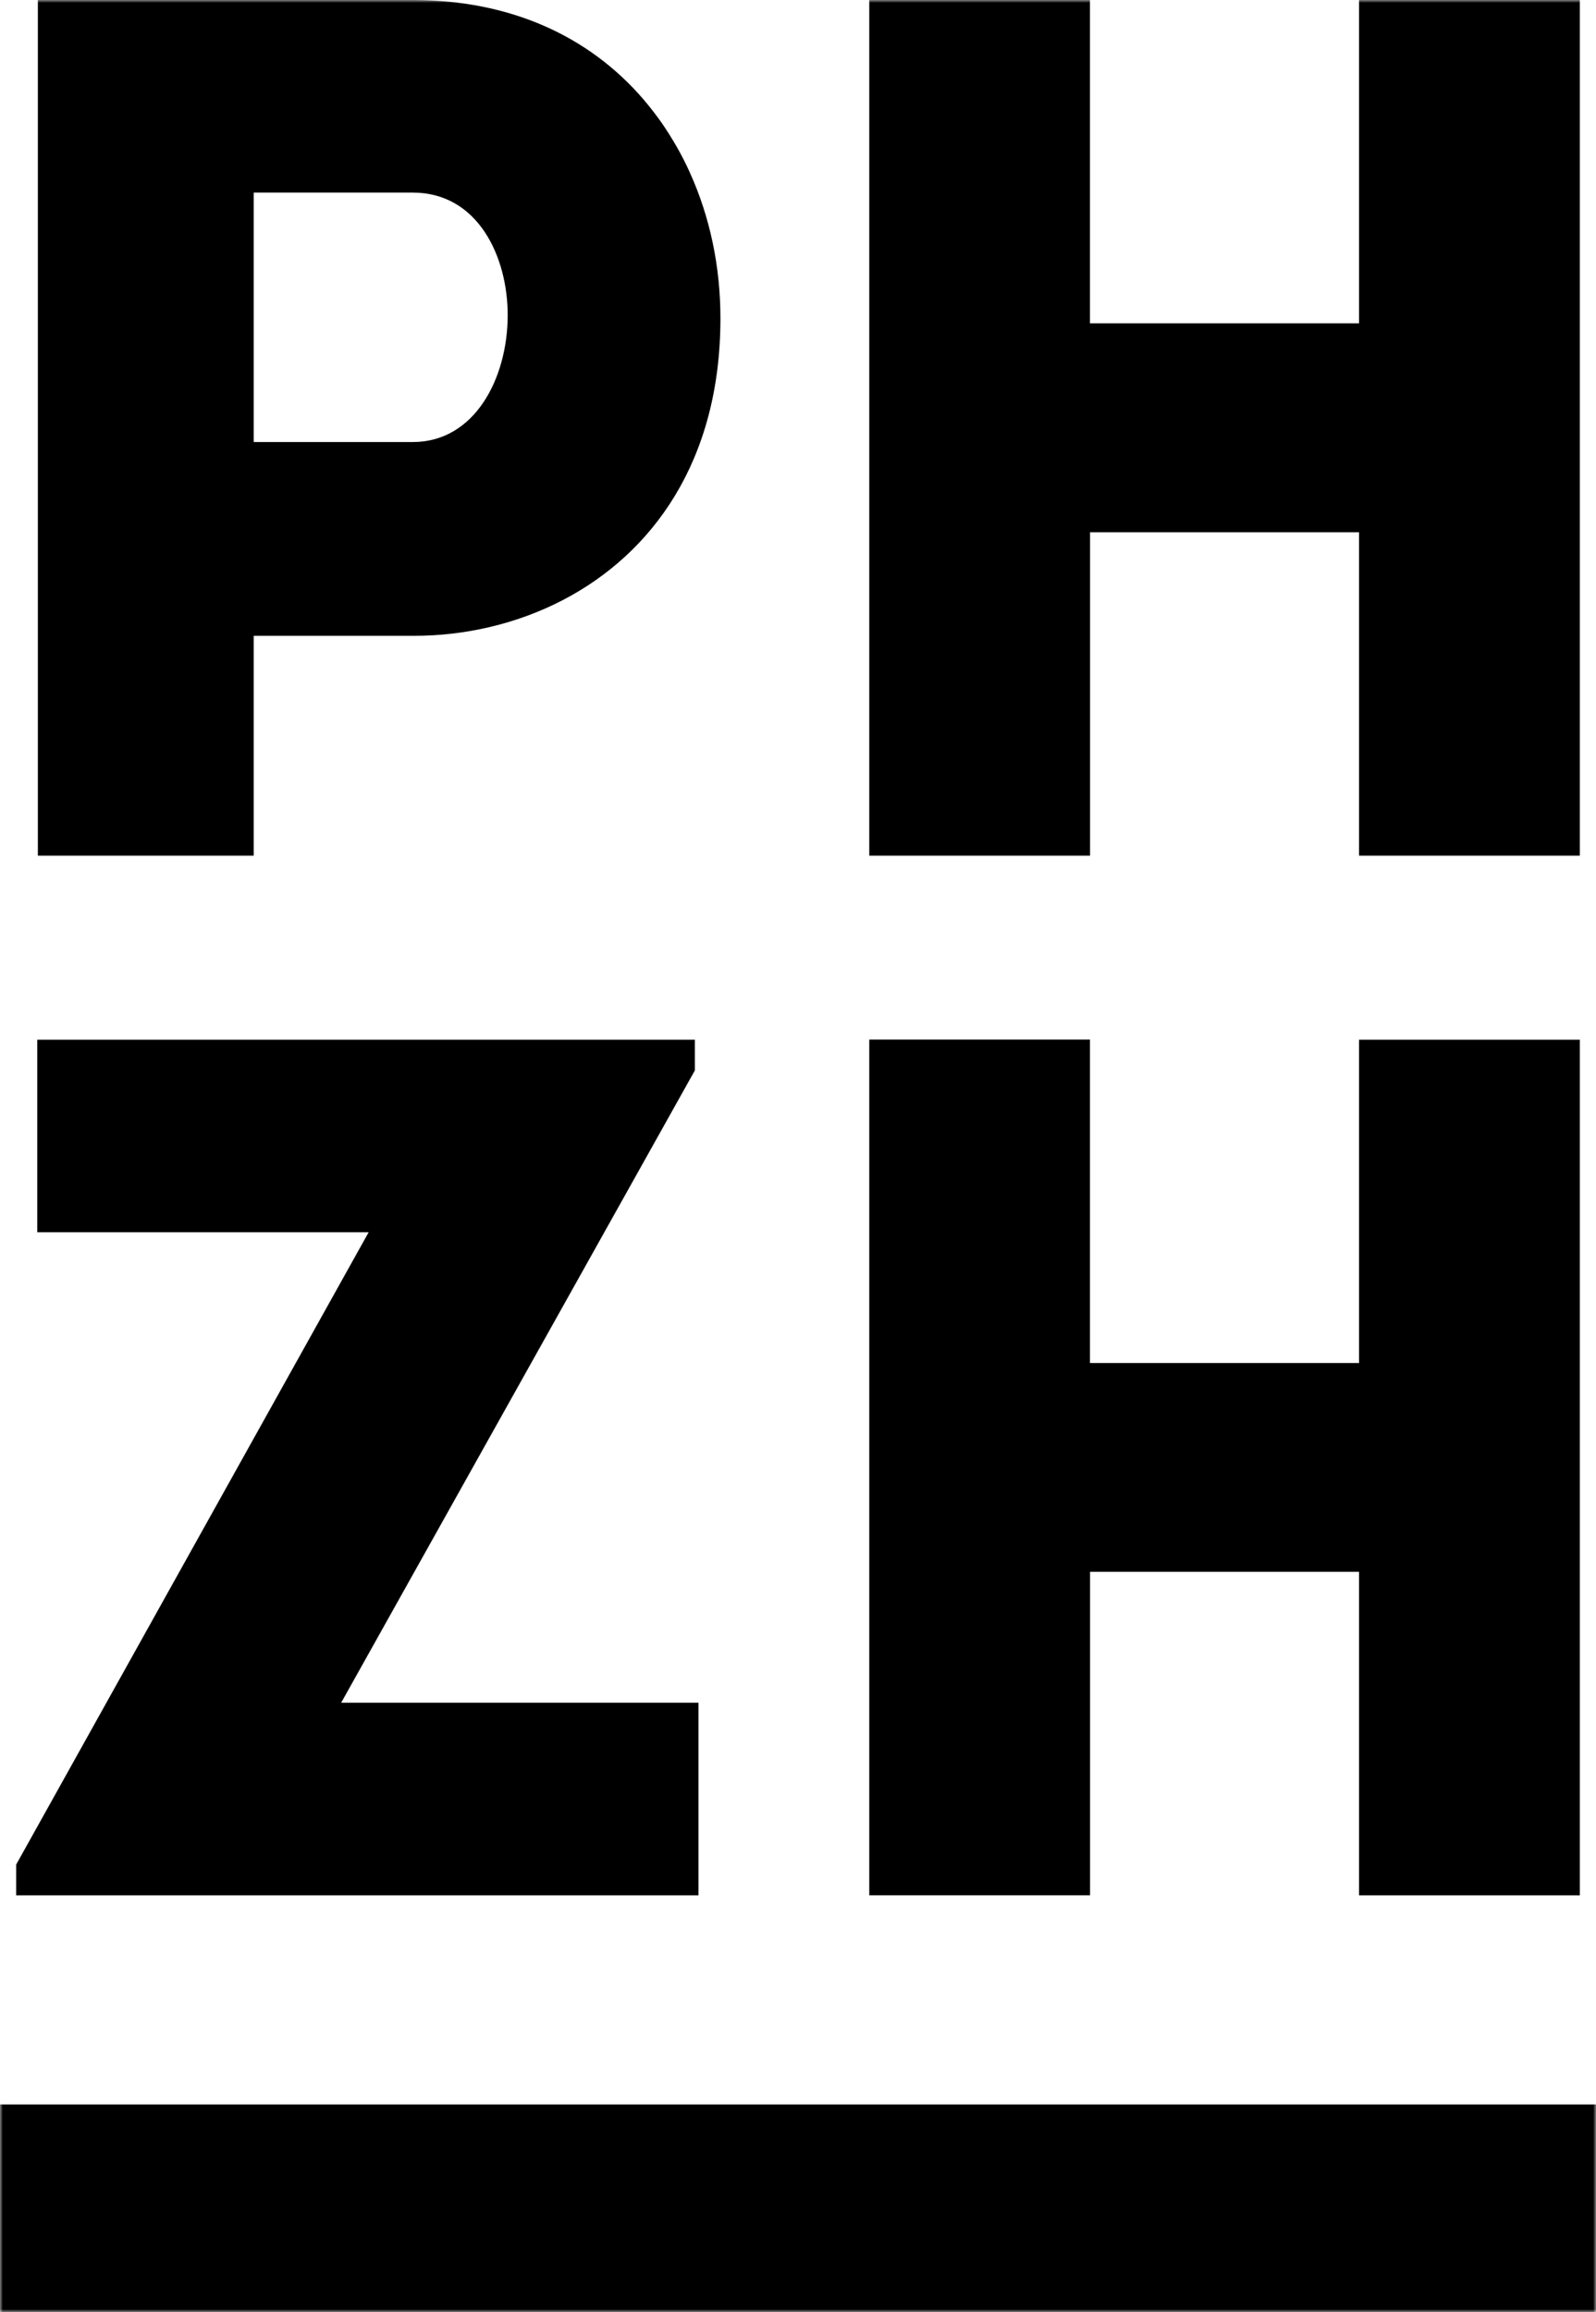 <?xml version="1.0" encoding="UTF-8"?>
<svg width="279px" height="404px" viewBox="0 0 279 404" version="1.1" xmlns="http://www.w3.org/2000/svg" xmlns:xlink="http://www.w3.org/1999/xlink">
    <title>ph_zürich</title>
    <defs>
        <polygon id="path-1" points="0 0 279 0 279 404 0 404"></polygon>
    </defs>
    <g id="Page-1" stroke="none" stroke-width="1" fill="none" fill-rule="evenodd">
        <g id="ph_zürich">
            <mask id="mask-2" fill="white">
                <use xlink:href="#path-1"></use>
            </mask>
            <g id="a"></g>
            <path d="M6.527,215.32 L64.446,215.32 L64.163,215.825 L2.828,325.81 L2.828,331.187 L122.105,331.187 L122.105,297.533 L59.638,297.533 L121.47,187.043 L121.47,181.674 L6.512,181.674 L6.512,215.327 L6.527,215.32 Z M72.165,33.653 C83.569,33.653 88.796,44.897 88.751,55.199 C88.697,66.152 82.98,77.242 72.15,77.242 L44.352,77.242 L44.352,33.653 L72.173,33.653 L72.165,33.653 Z M125.941,55.727 C125.957,46.625 124.107,37.906 120.607,30.181 C119.919,28.628 119.139,27.121 118.314,25.668 C117.473,24.215 116.586,22.785 115.639,21.423 C114.676,20.062 113.651,18.746 112.581,17.477 C102.837,6.088 88.934,0.046 72.356,0 L6.619,0 L6.619,149.512 L44.352,149.512 L44.352,111.102 L72.379,111.102 C81.222,111.102 90.317,109.06 98.442,104.83 C113.942,96.746 125.903,80.699 125.941,55.727 M237.575,149.512 L276.172,149.512 L276.172,0 L237.575,0 L237.575,56.499 L190.54,56.499 L190.54,0 L151.958,0 L151.958,149.512 L190.555,149.512 L190.555,93.005 L237.575,93.005 L237.575,149.512 L237.575,149.512 Z M237.575,331.187 L276.172,331.187 L276.172,181.674 L237.575,181.674 L237.575,238.173 L190.54,238.173 L190.54,181.651 L151.958,181.651 L151.958,331.179 L190.555,331.179 L190.555,274.657 L237.575,274.657 L237.575,331.179 L237.575,331.187 Z M279,367.731 L0,367.731 L0,404 L279,404 L279,367.731 L279,367.731 Z" id="Shape" fill="#000000" fill-rule="nonzero" mask="url(#mask-2)"></path>
        </g>
    </g>
</svg>